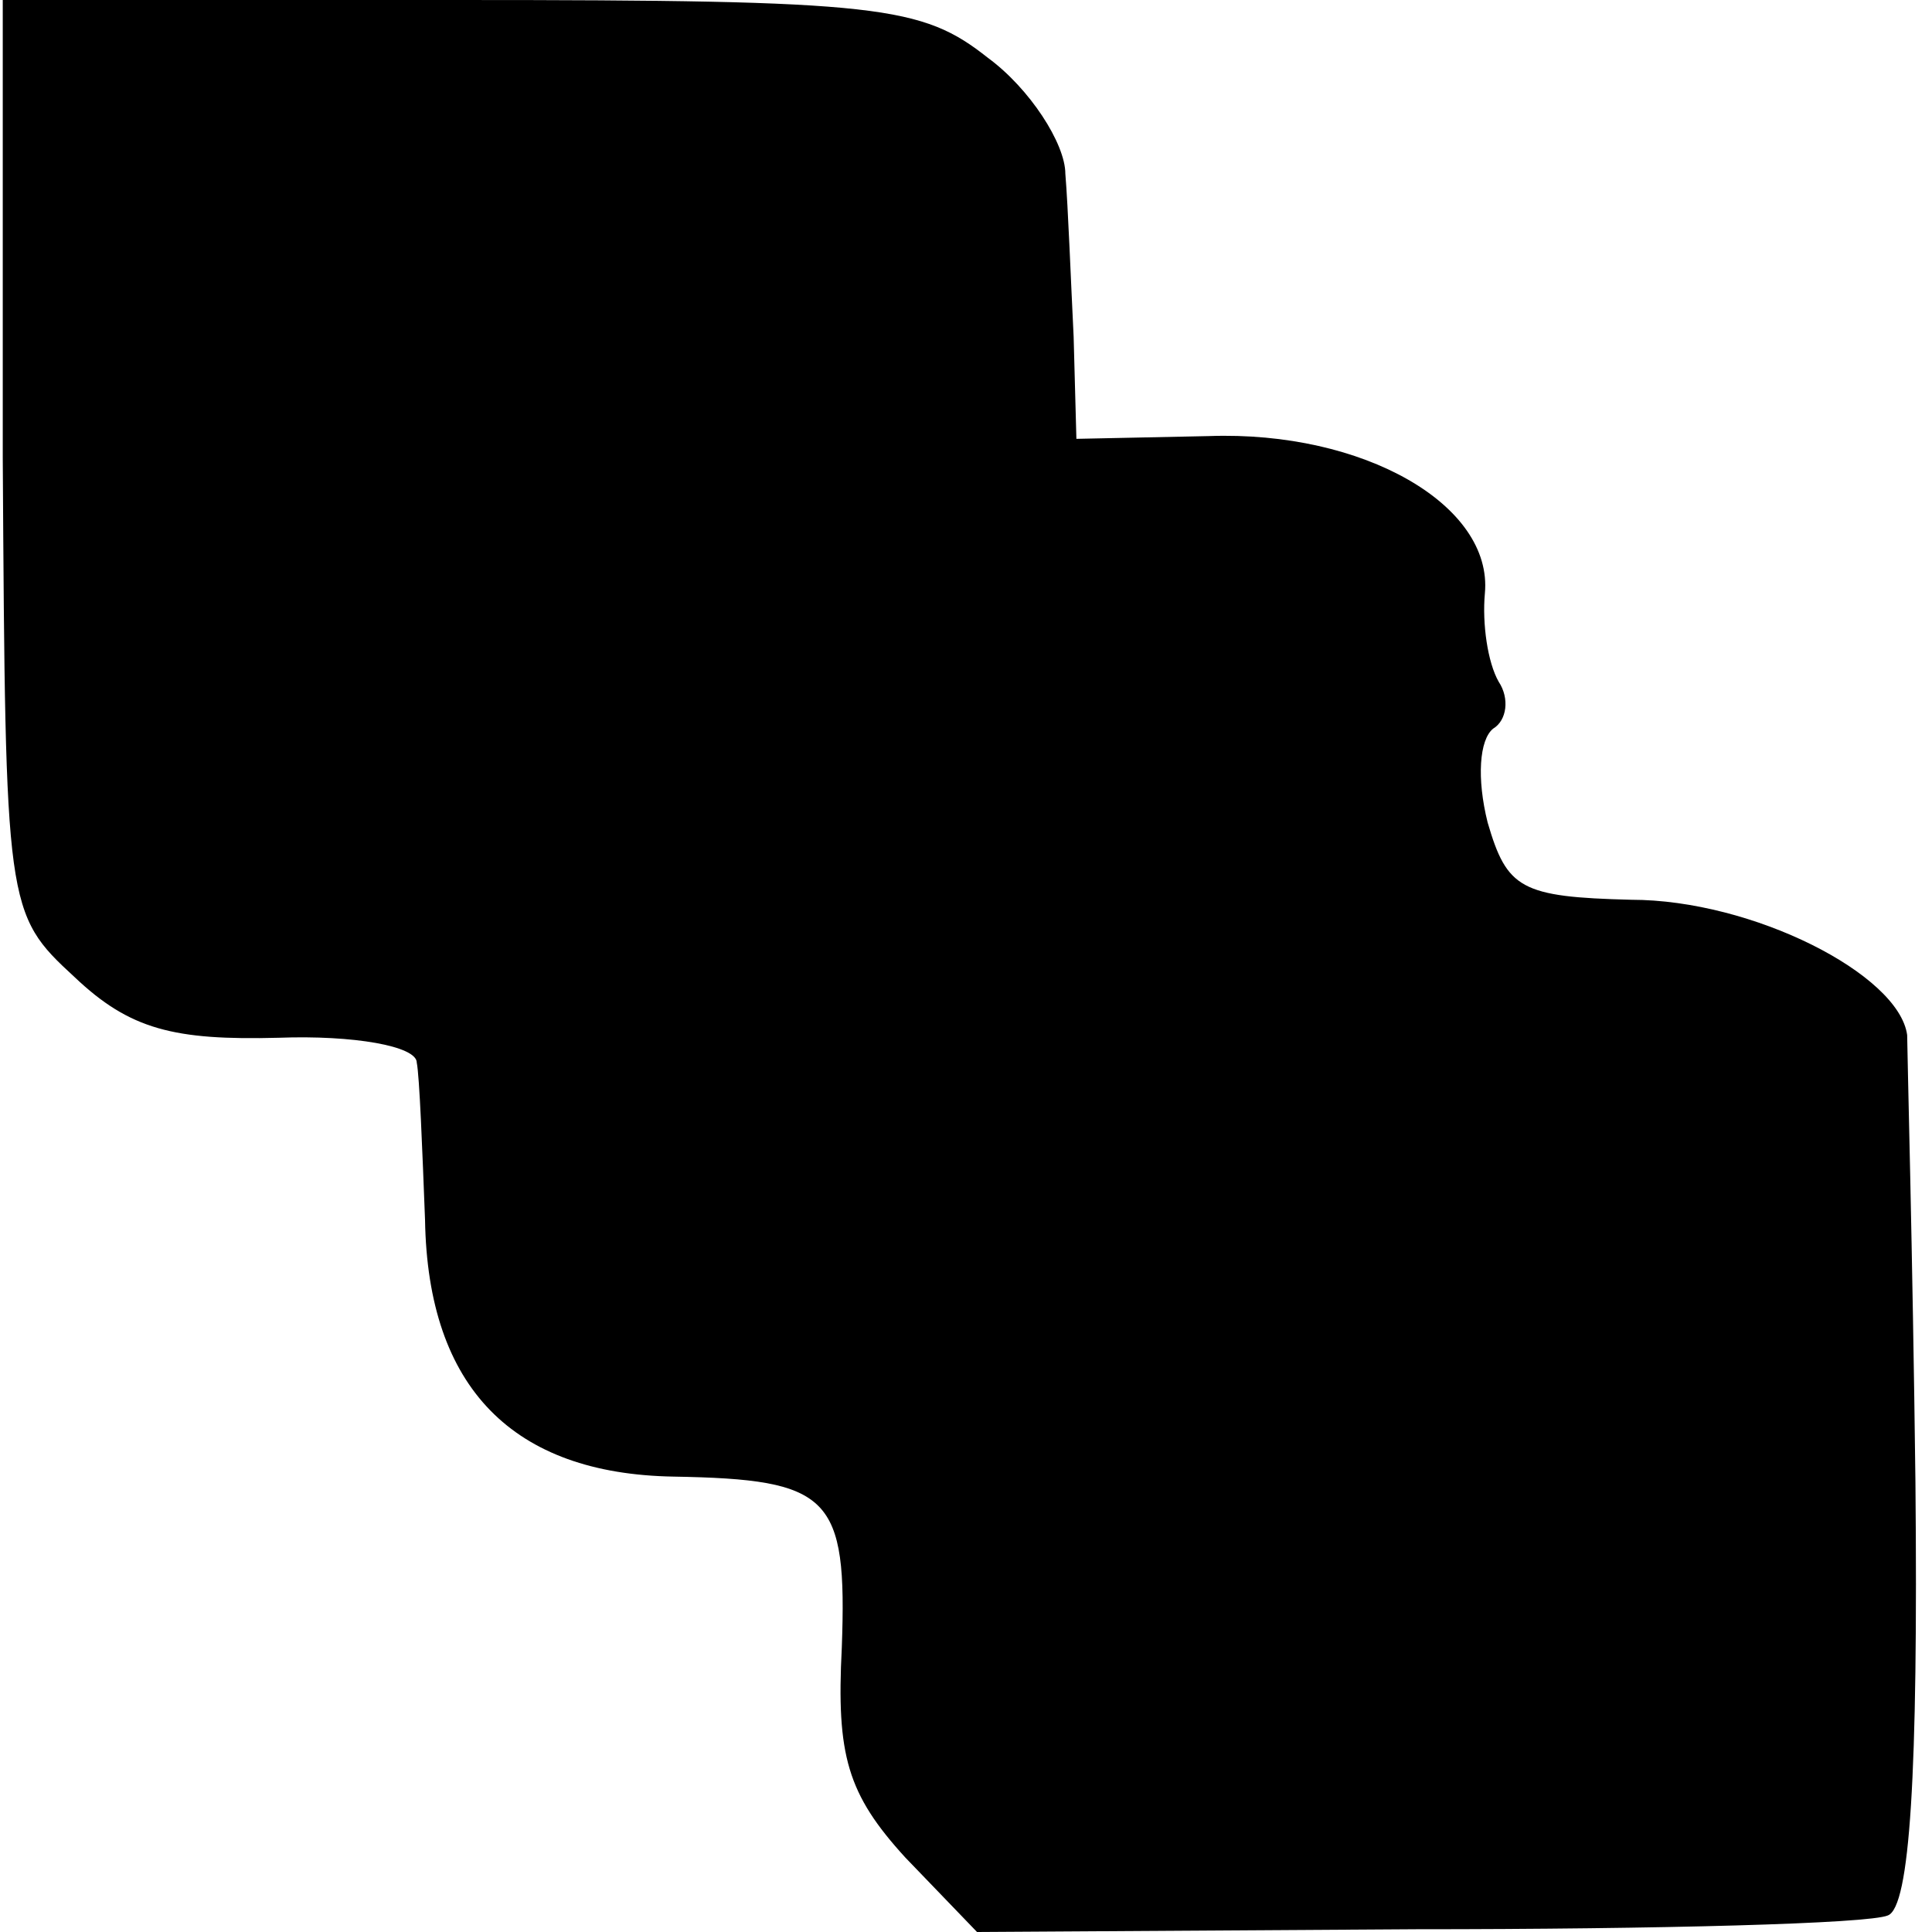 <?xml version="1.0" standalone="no"?>
<!DOCTYPE svg PUBLIC "-//W3C//DTD SVG 20010904//EN"
 "http://www.w3.org/TR/2001/REC-SVG-20010904/DTD/svg10.dtd">
<svg version="1.0" xmlns="http://www.w3.org/2000/svg"
 width="70pt" height="70pt" viewBox="0 0 70 70"
 preserveAspectRatio="xMidYMid meet">
<g transform="translate(0,70) scale(0.1,-0.1)"
fill="#000000" stroke="none">
<path d="M1 534 c1 -163 1 -165 26 -188 20 -19 36 -23 74 -22 27 1 50 -3 50
-9 1 -5 2 -31 3 -57 1 -61 32 -92 90 -93 57 -1 63 -7 61 -62 -2 -39 2 -53 23
-76 l26 -27 159 1 c88 0 164 2 171 5 8 3 11 51 10 157 -1 83 -3 157 -3 162 -3
22 -56 49 -100 49 -40 1 -45 4 -52 28 -4 16 -3 30 2 34 5 3 6 11 2 17 -4 7 -6
21 -5 32 3 32 -44 59 -100 57 l-48 -1 -1 37 c-1 20 -2 47 -3 59 0 11 -13 31
-28 42 -24 19 -39 21 -192 21 l-165 0 0 -166z"/>
</g>
</svg>
